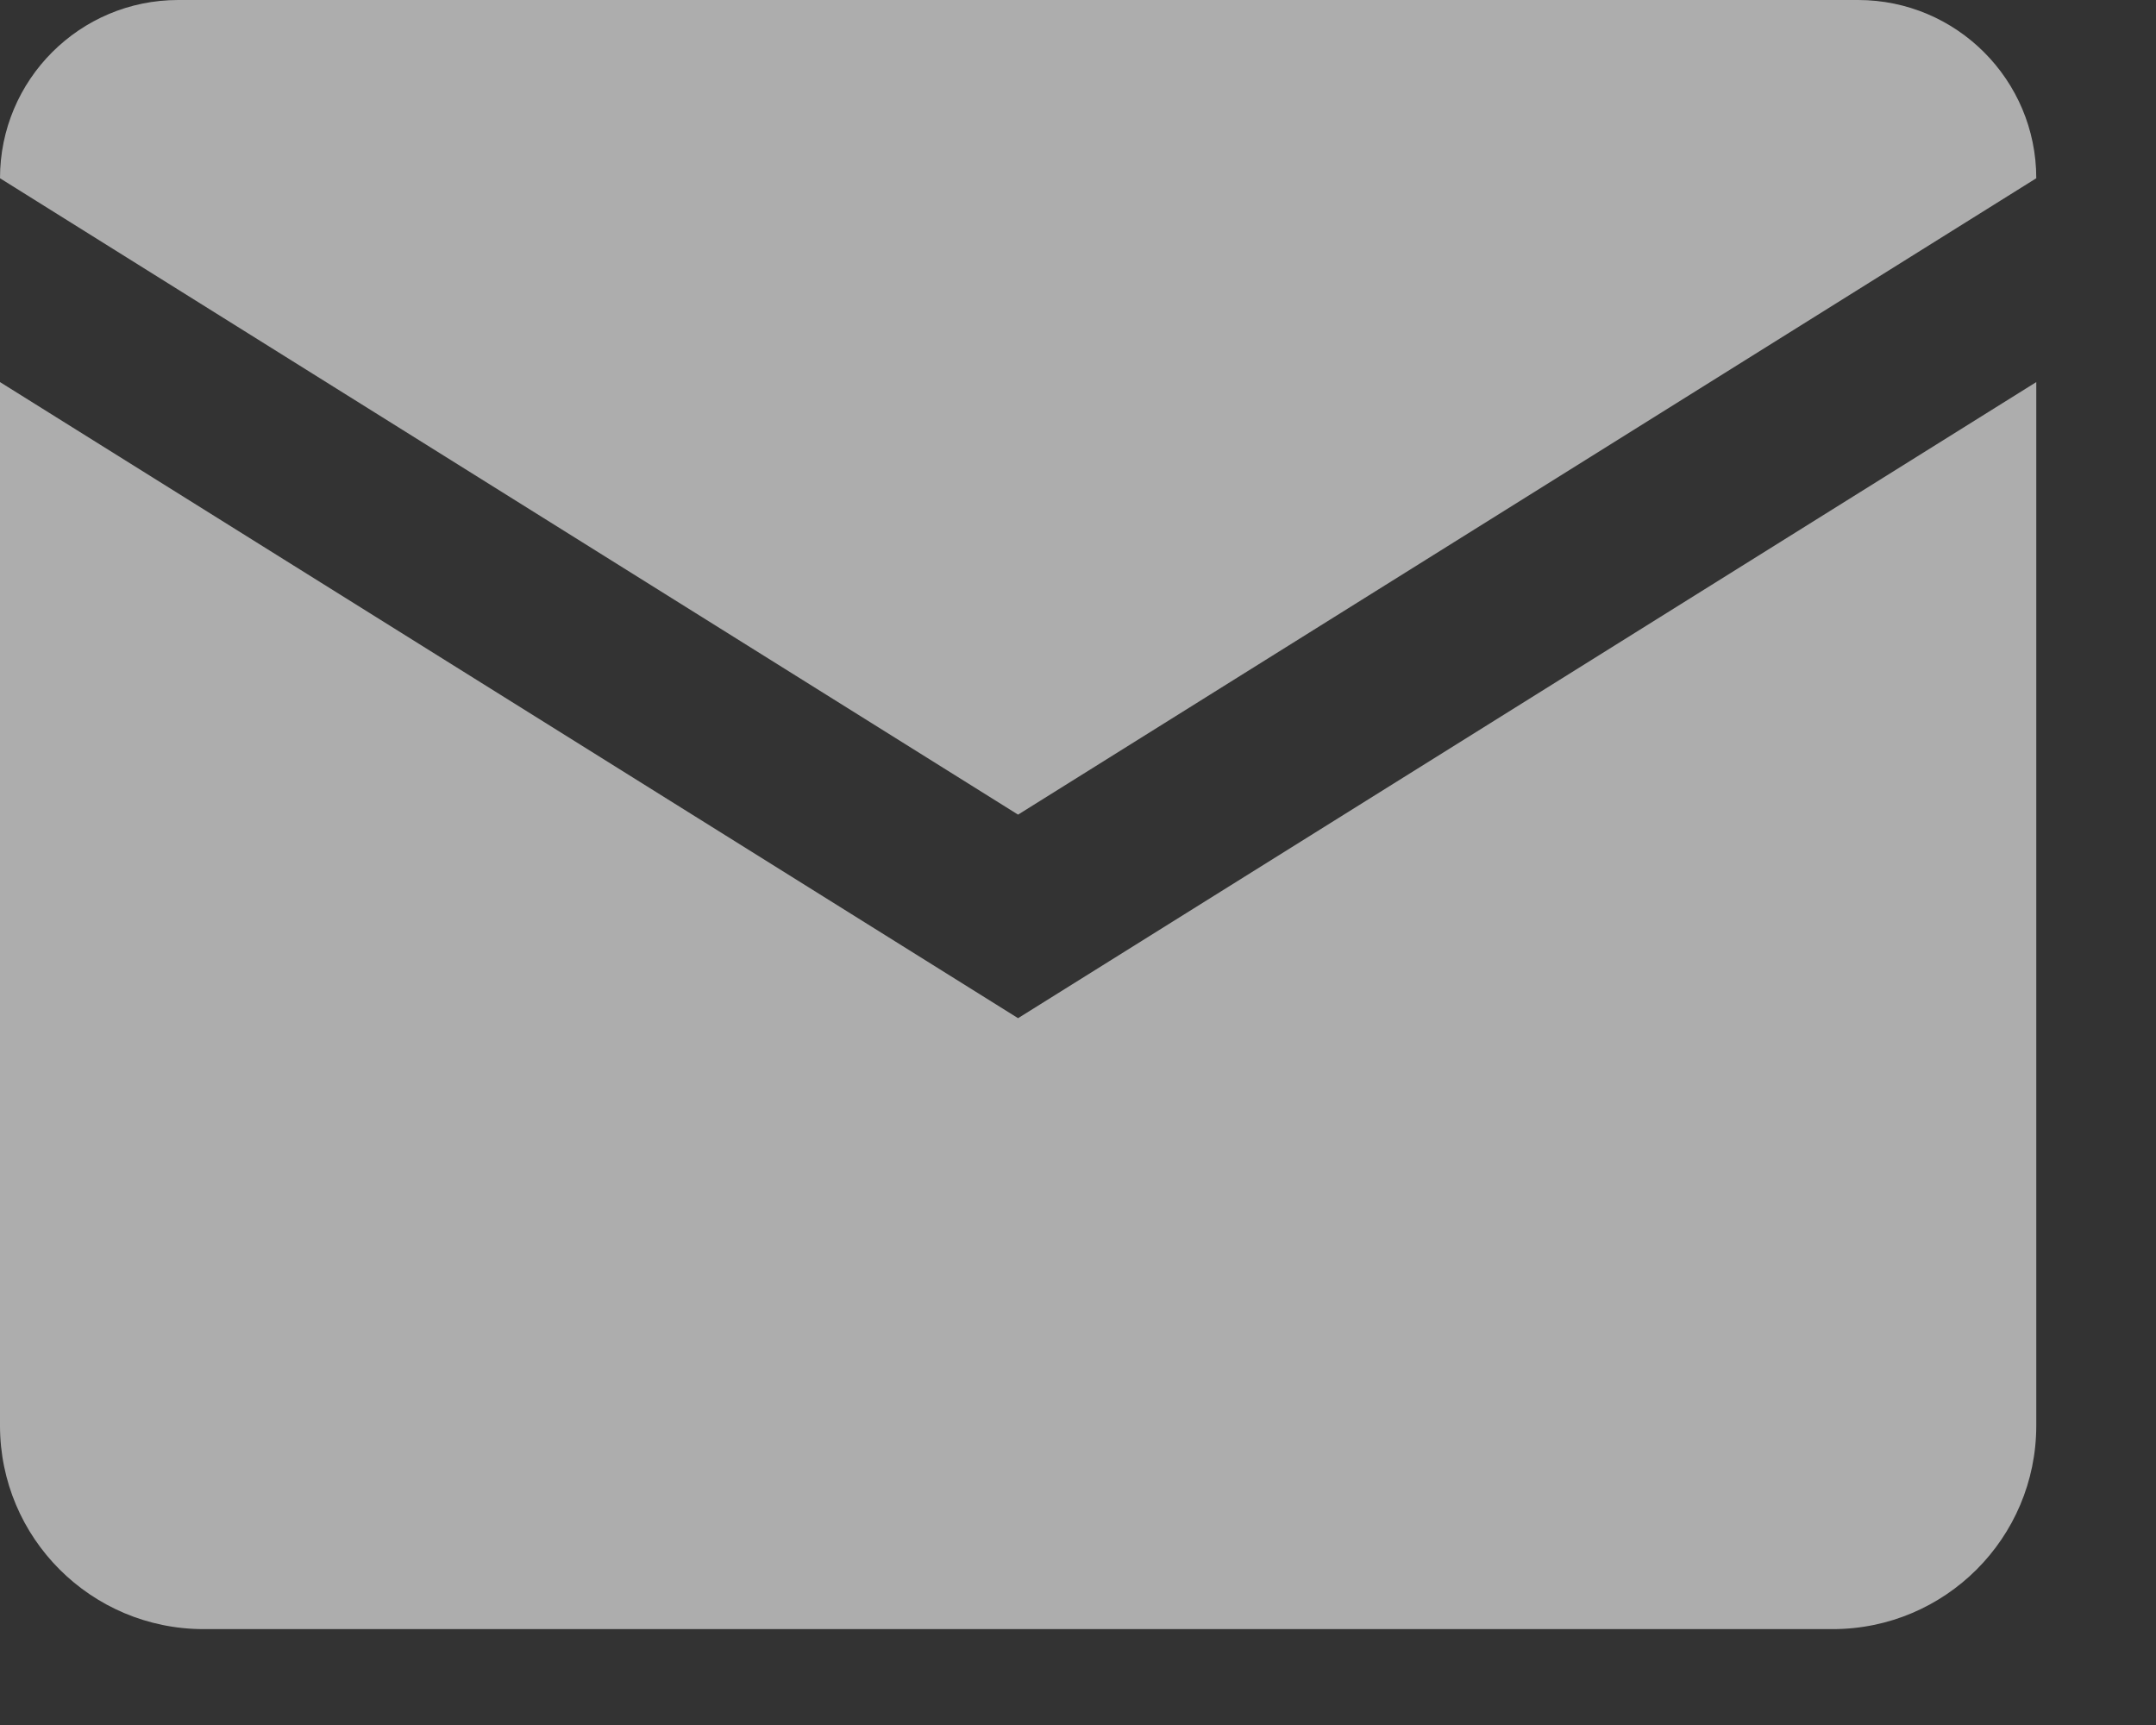 <svg width="15" height="12" viewBox="0 0 15 12" fill="none" xmlns="http://www.w3.org/2000/svg">
<rect x="0" y="0" width="15" height="12" fill="#333333" stroke="none"/>
<path d="M1.24 0C0.555 0 0 0.555 0 1.24L7.083 5.667L14.167 1.24C14.167 0.555 13.611 0 12.927 0H1.24ZM0 2.658V9.917C0 10.699 0.634 11.333 1.417 11.333H12.75C13.533 11.333 14.167 10.699 14.167 9.917V2.658L7.083 7.083L0 2.658Z" fill="white" fill-opacity="0.6"/>
</svg>

